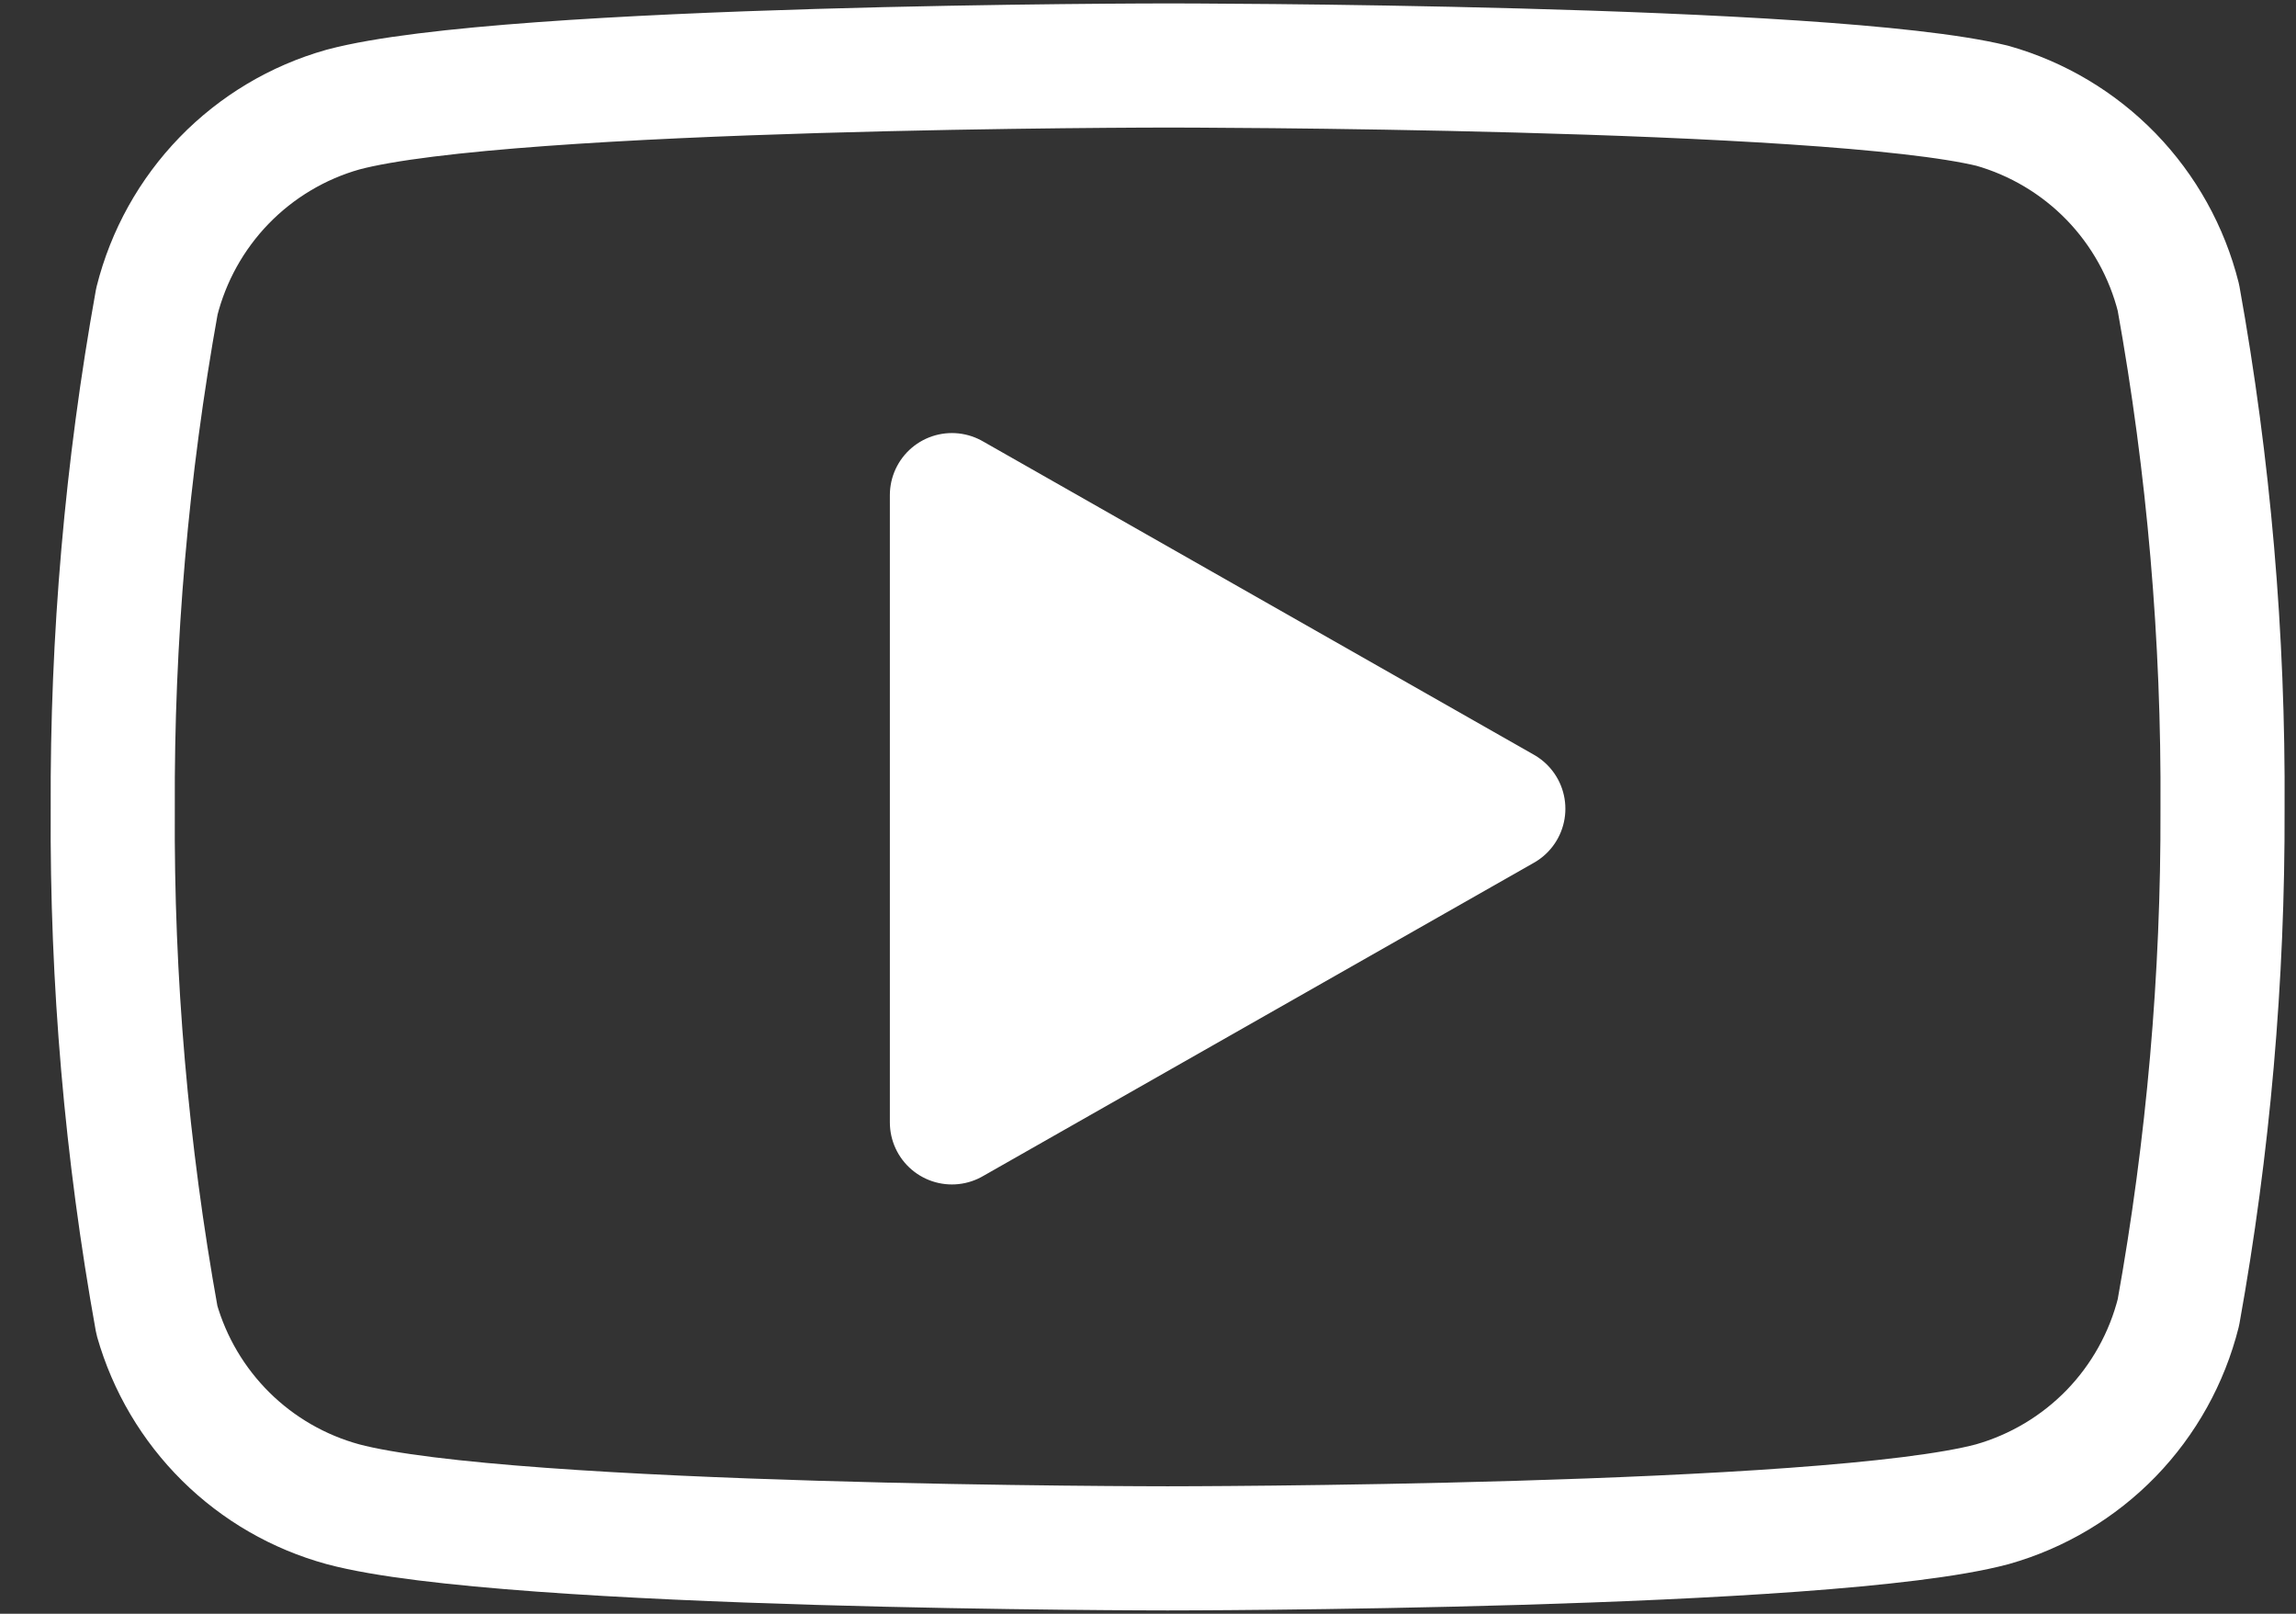 <svg width="37" height="26" viewBox="0 0 37 26" fill="none" xmlns="http://www.w3.org/2000/svg">
<rect x="0" y="0" width="37" height="26" fill="#333333" stroke="none"/>
<path d="M35.105 4.794C34.921 4.061 34.547 3.389 34.021 2.846C33.494 2.304 32.834 1.91 32.107 1.704C29.449 1.055 18.816 1.055 18.816 1.055C18.816 1.055 8.184 1.055 5.526 1.766C4.799 1.971 4.138 2.366 3.612 2.908C3.086 3.451 2.712 4.123 2.528 4.856C2.042 7.554 1.804 10.29 1.817 13.031C1.8 15.793 2.038 18.55 2.528 21.268C2.731 21.979 3.113 22.625 3.638 23.145C4.163 23.665 4.813 24.04 5.526 24.235C8.184 24.946 18.816 24.946 18.816 24.946C18.816 24.946 29.449 24.946 32.107 24.235C32.834 24.029 33.494 23.635 34.021 23.093C34.547 22.55 34.921 21.878 35.105 21.145C35.587 18.467 35.825 15.752 35.816 13.031C35.833 10.27 35.595 7.512 35.105 4.794Z" stroke="white" stroke-width="2" stroke-linecap="round" stroke-linejoin="round"/>
<path d="M15.34 18.083L24.226 13.03L15.34 7.977V18.083Z" fill="white" stroke="white" stroke-width="2" stroke-linecap="round" stroke-linejoin="round"/>
</svg>
